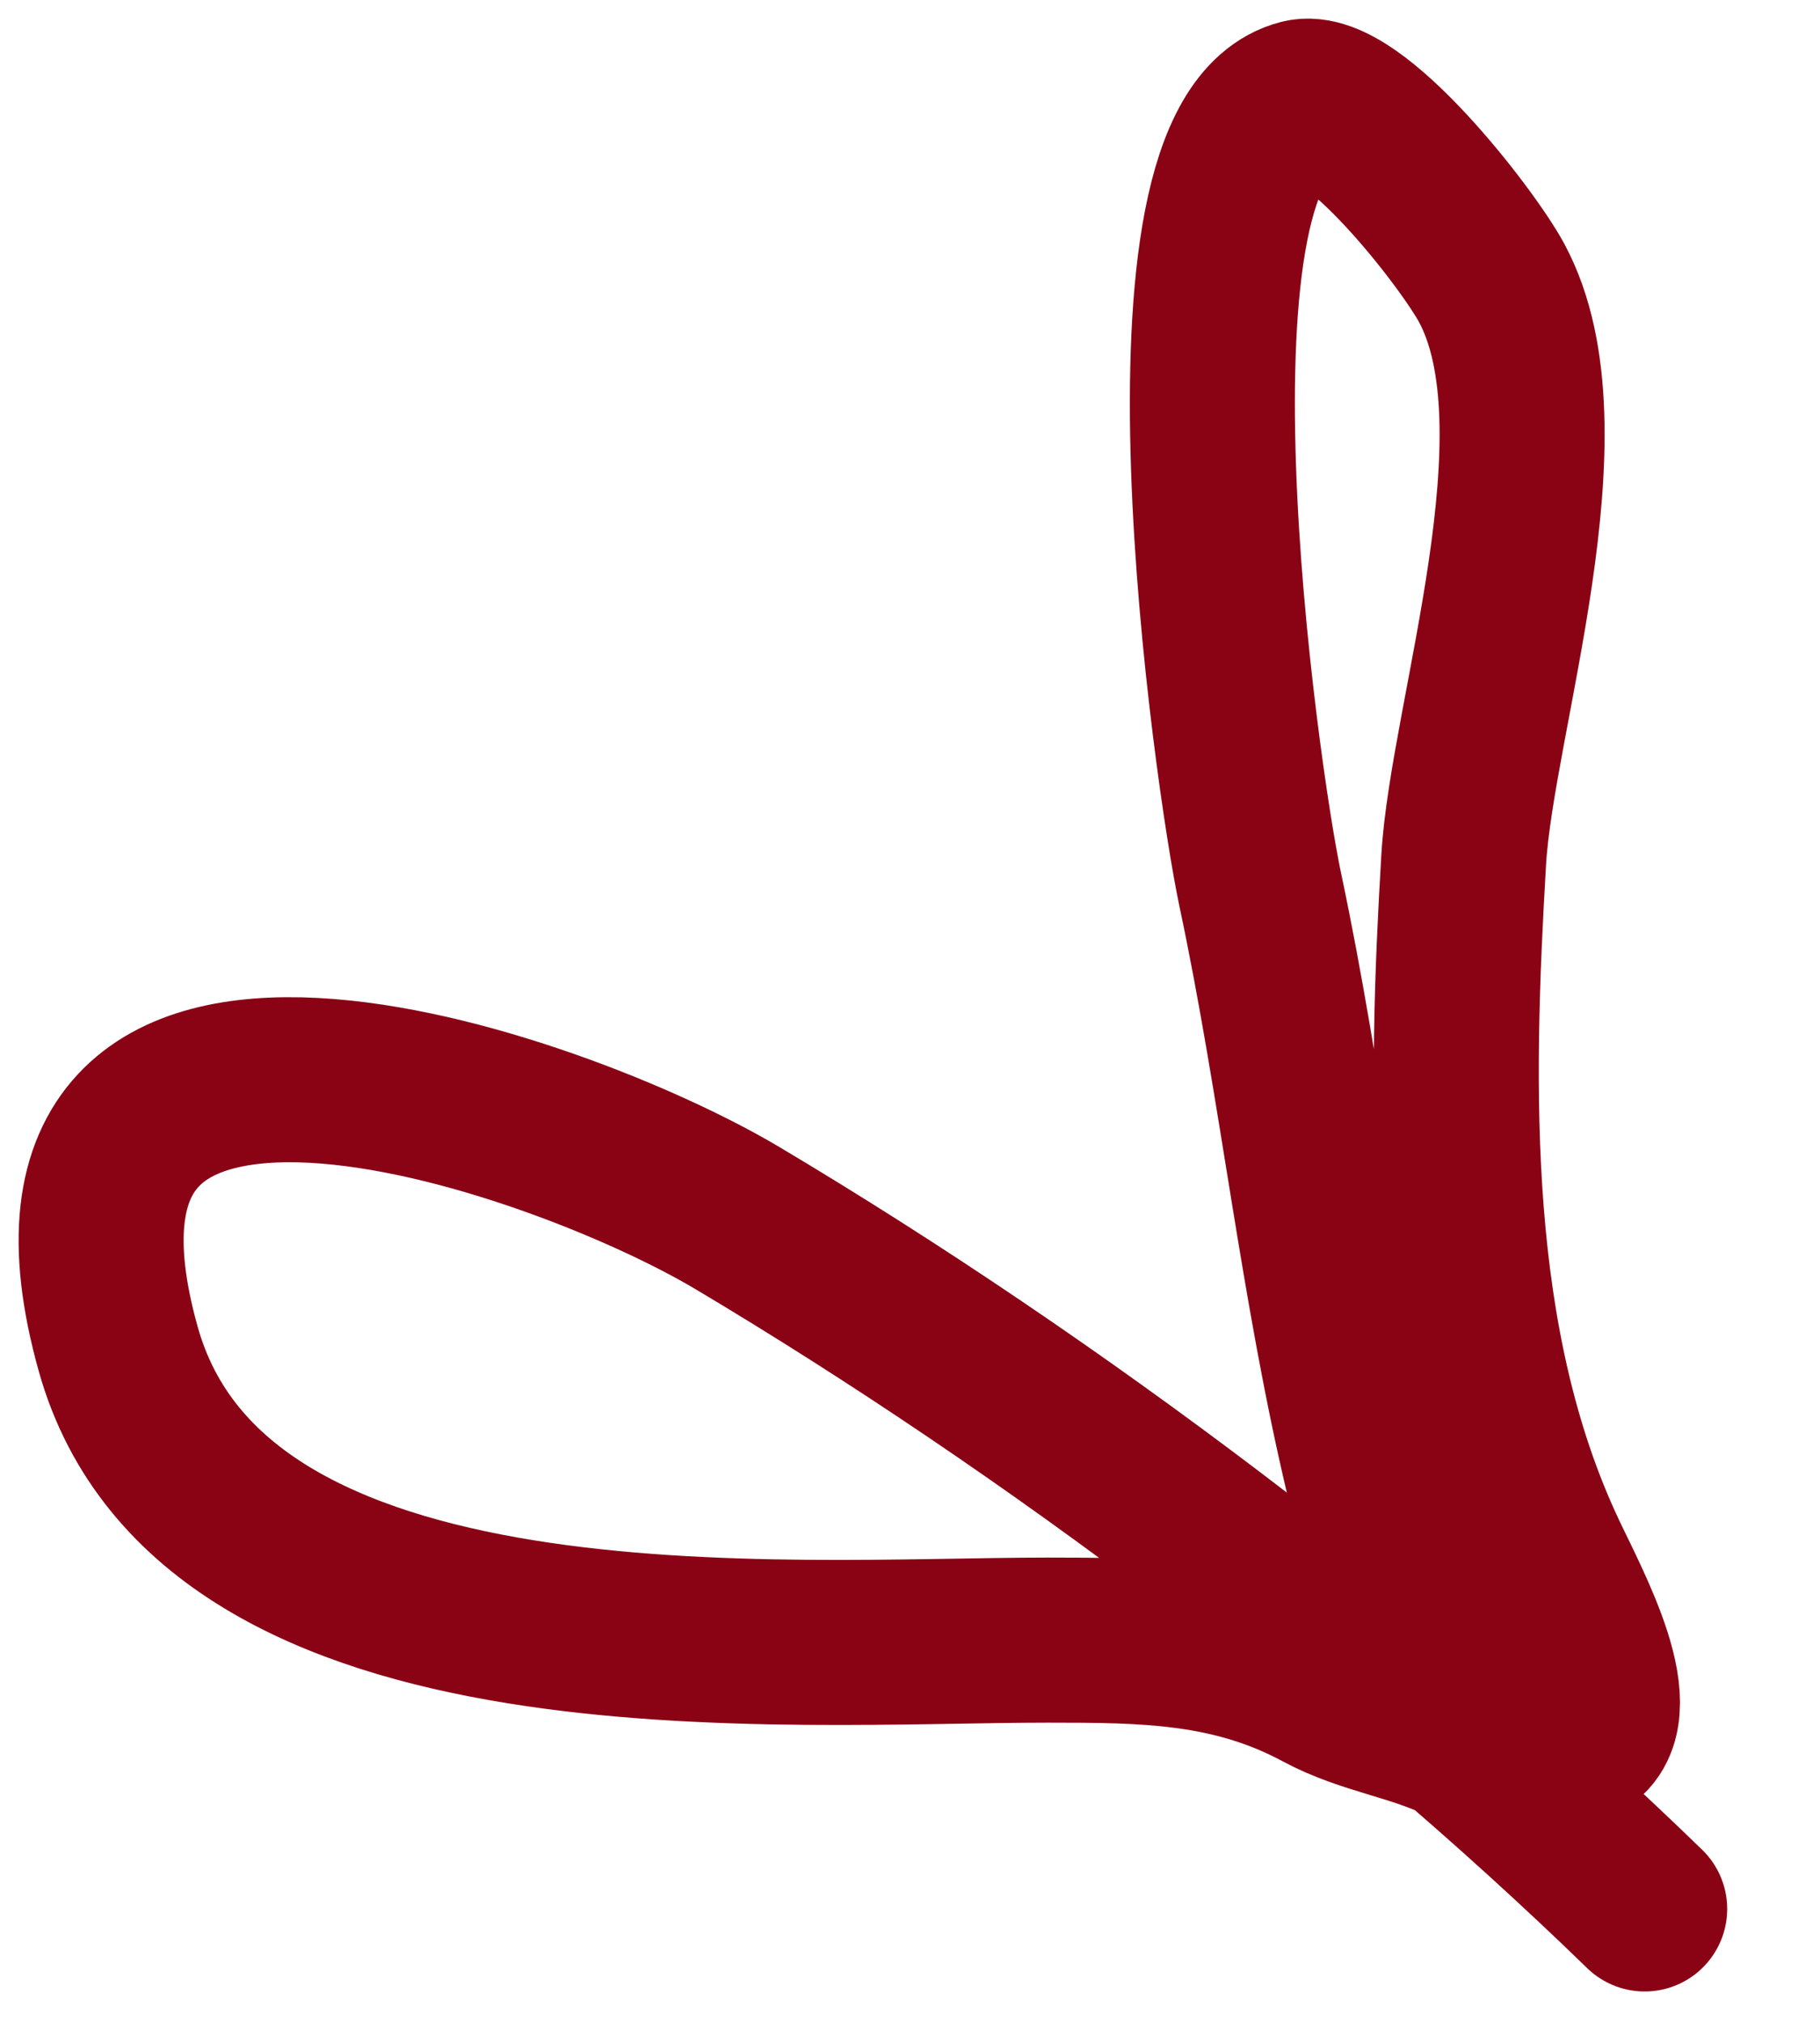 <?xml version="1.0" encoding="utf-8"?>
<svg xmlns="http://www.w3.org/2000/svg" fill="none" height="100%" overflow="visible" preserveAspectRatio="none" style="display: block;" viewBox="0 0 18 20" width="100%">
<path d="M16.266 18.874C13.68 16.361 10.403 13.895 7.296 12.045C5.479 10.963 -0.029 9.061 1.169 13.337C2.108 16.691 7.776 16.216 10.36 16.216C11.33 16.216 12.191 16.221 13.073 16.696C13.513 16.933 14.01 16.989 14.458 17.213C14.524 17.246 15.233 17.781 15.233 17.674C15.233 16.937 13.759 15.568 13.535 14.629C13.072 12.694 12.879 10.75 12.464 8.797C12.221 7.648 11.339 1.405 12.87 1.008C13.367 0.879 14.508 2.344 14.753 2.798C15.533 4.247 14.559 7.087 14.476 8.501C14.343 10.764 14.286 13.277 15.27 15.367C15.507 15.872 16.109 16.959 15.602 17.213" id="Vector 10278" stroke="#8A0315" stroke-linecap="round" stroke-width="1.632"/>
</svg>